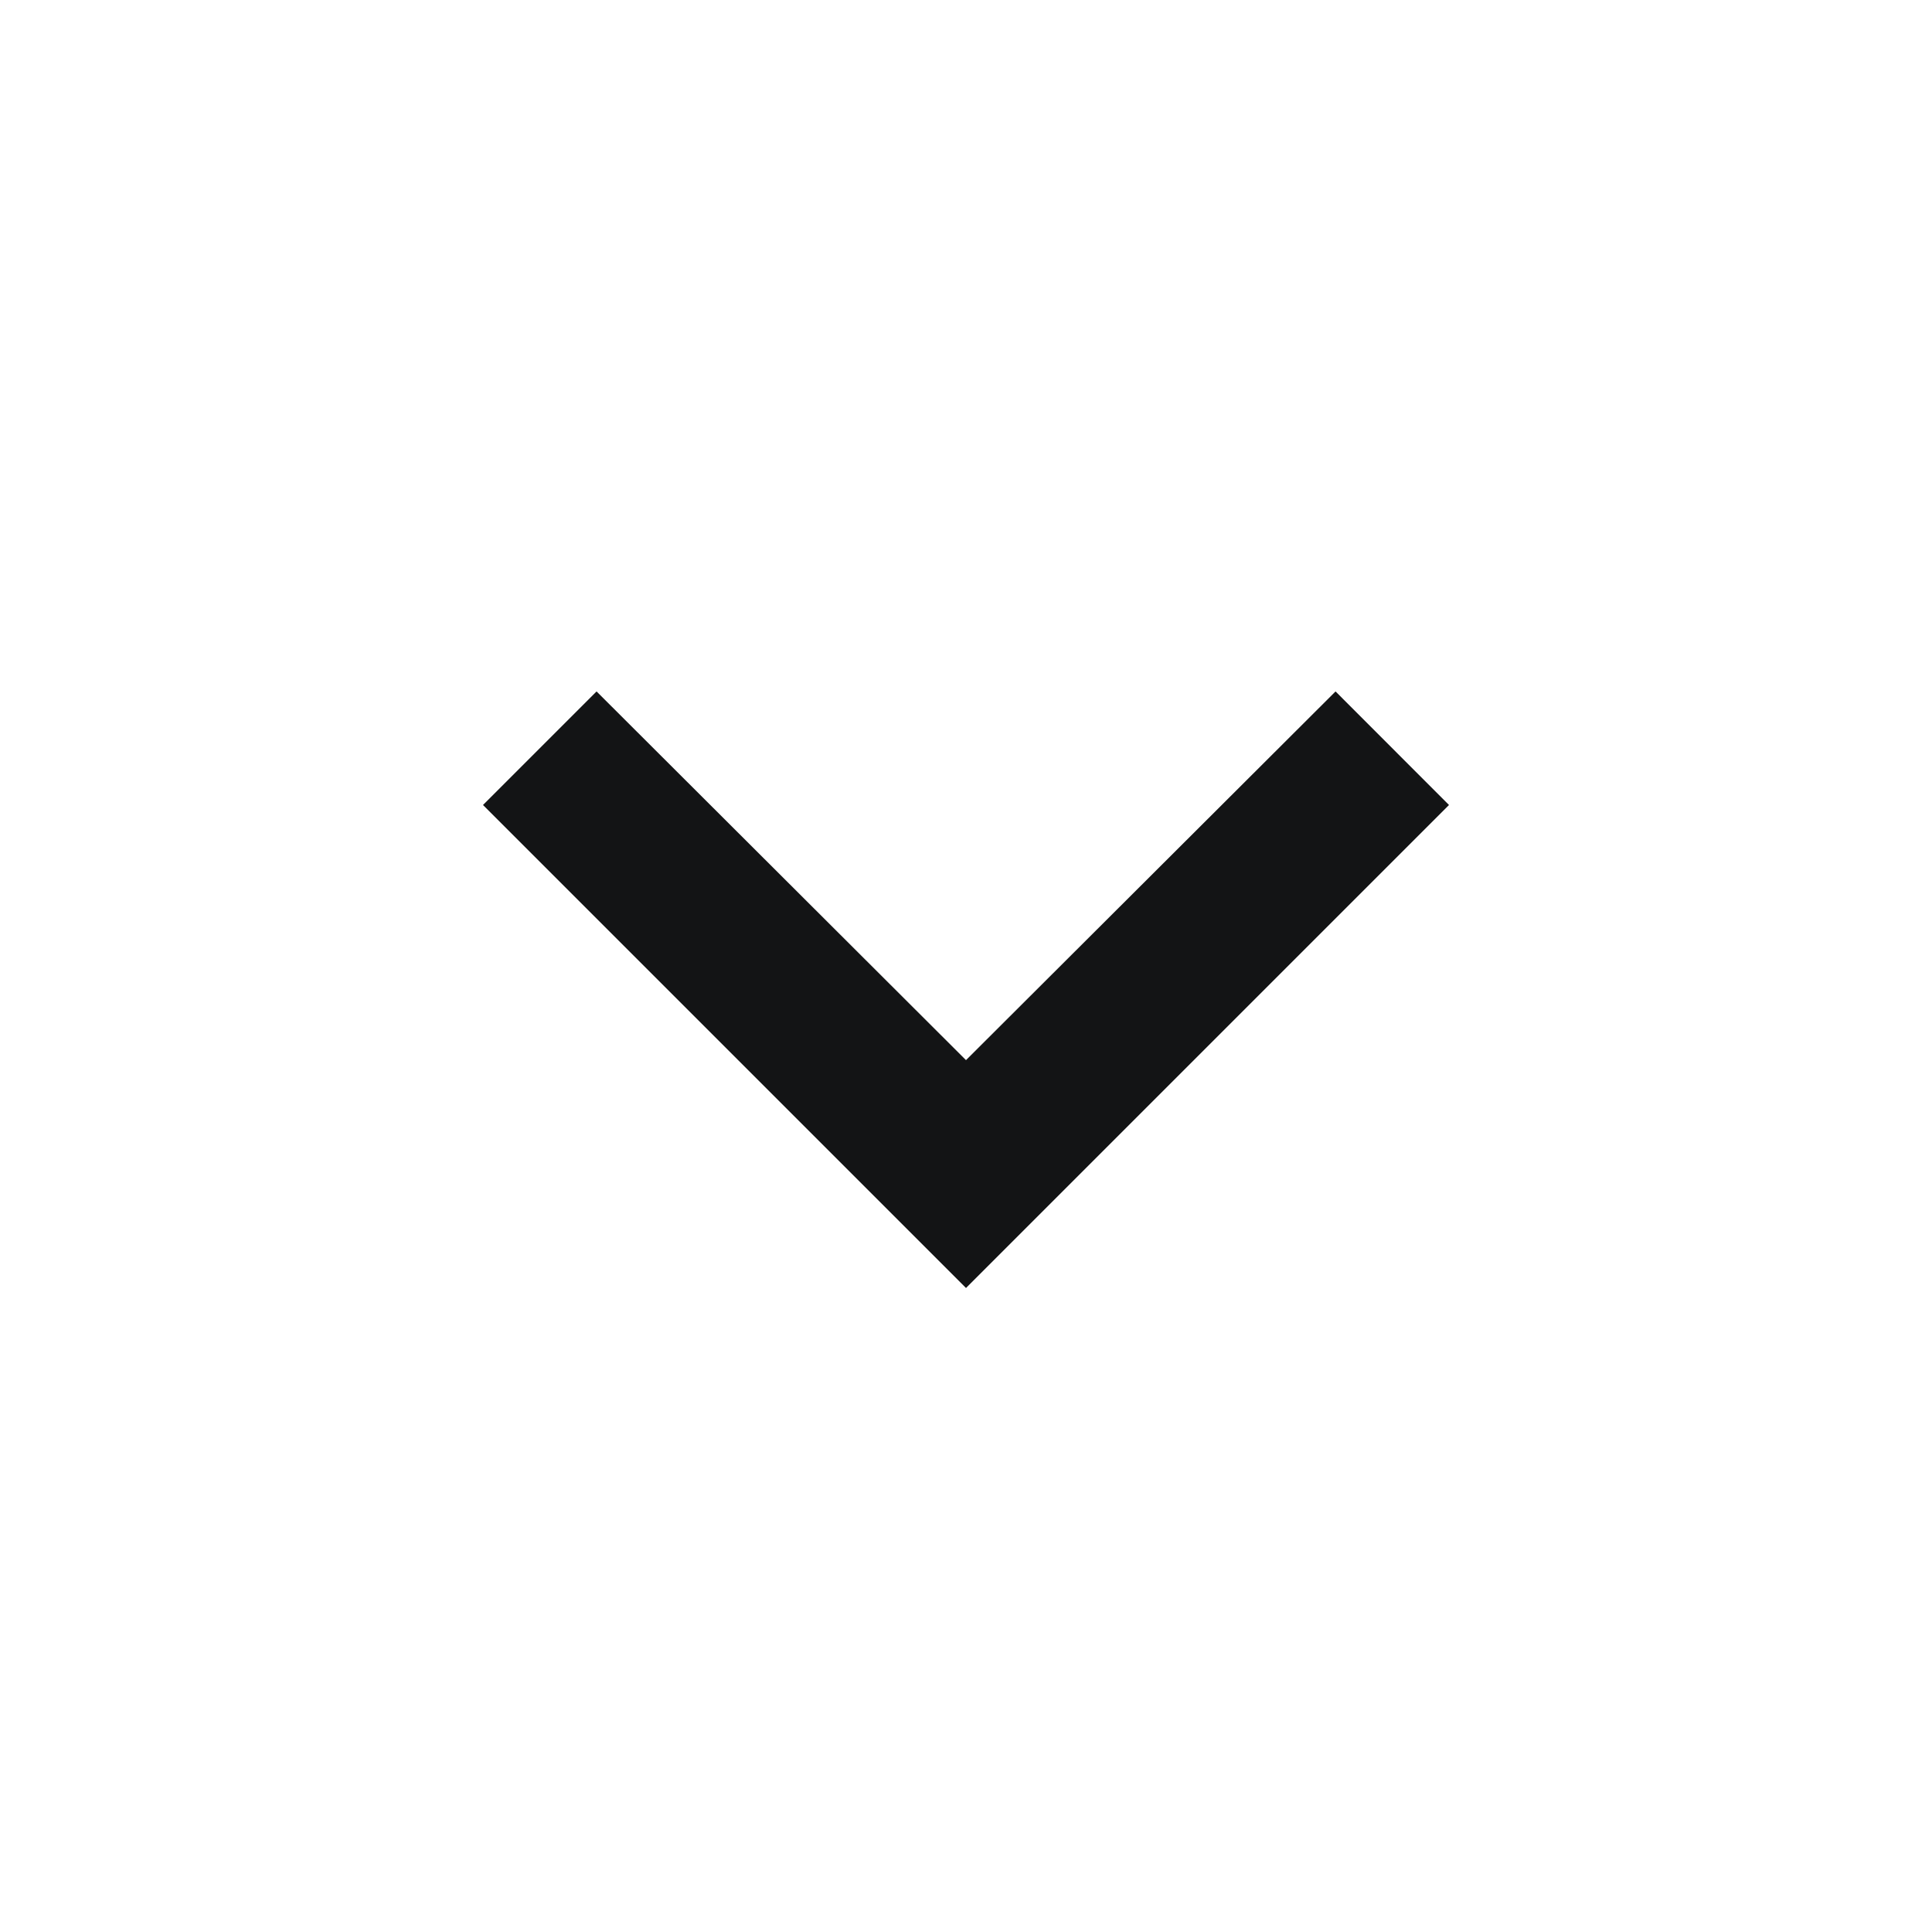<svg width="18" height="18" viewBox="0 0 18 18" fill="none" xmlns="http://www.w3.org/2000/svg">
<g id="icon/down" clip-path="url(#clip0_170_249)">
<path id="Vector" d="M5.558 6.442L9 9.877L12.443 6.442L13.5 7.5L9 12L4.5 7.5L5.558 6.442Z" fill="#131415"/>
</g>
<defs>
<clipPath id="clip0_170_249">
<rect width="18" height="18" fill="white"/>
</clipPath>
</defs>
</svg>

